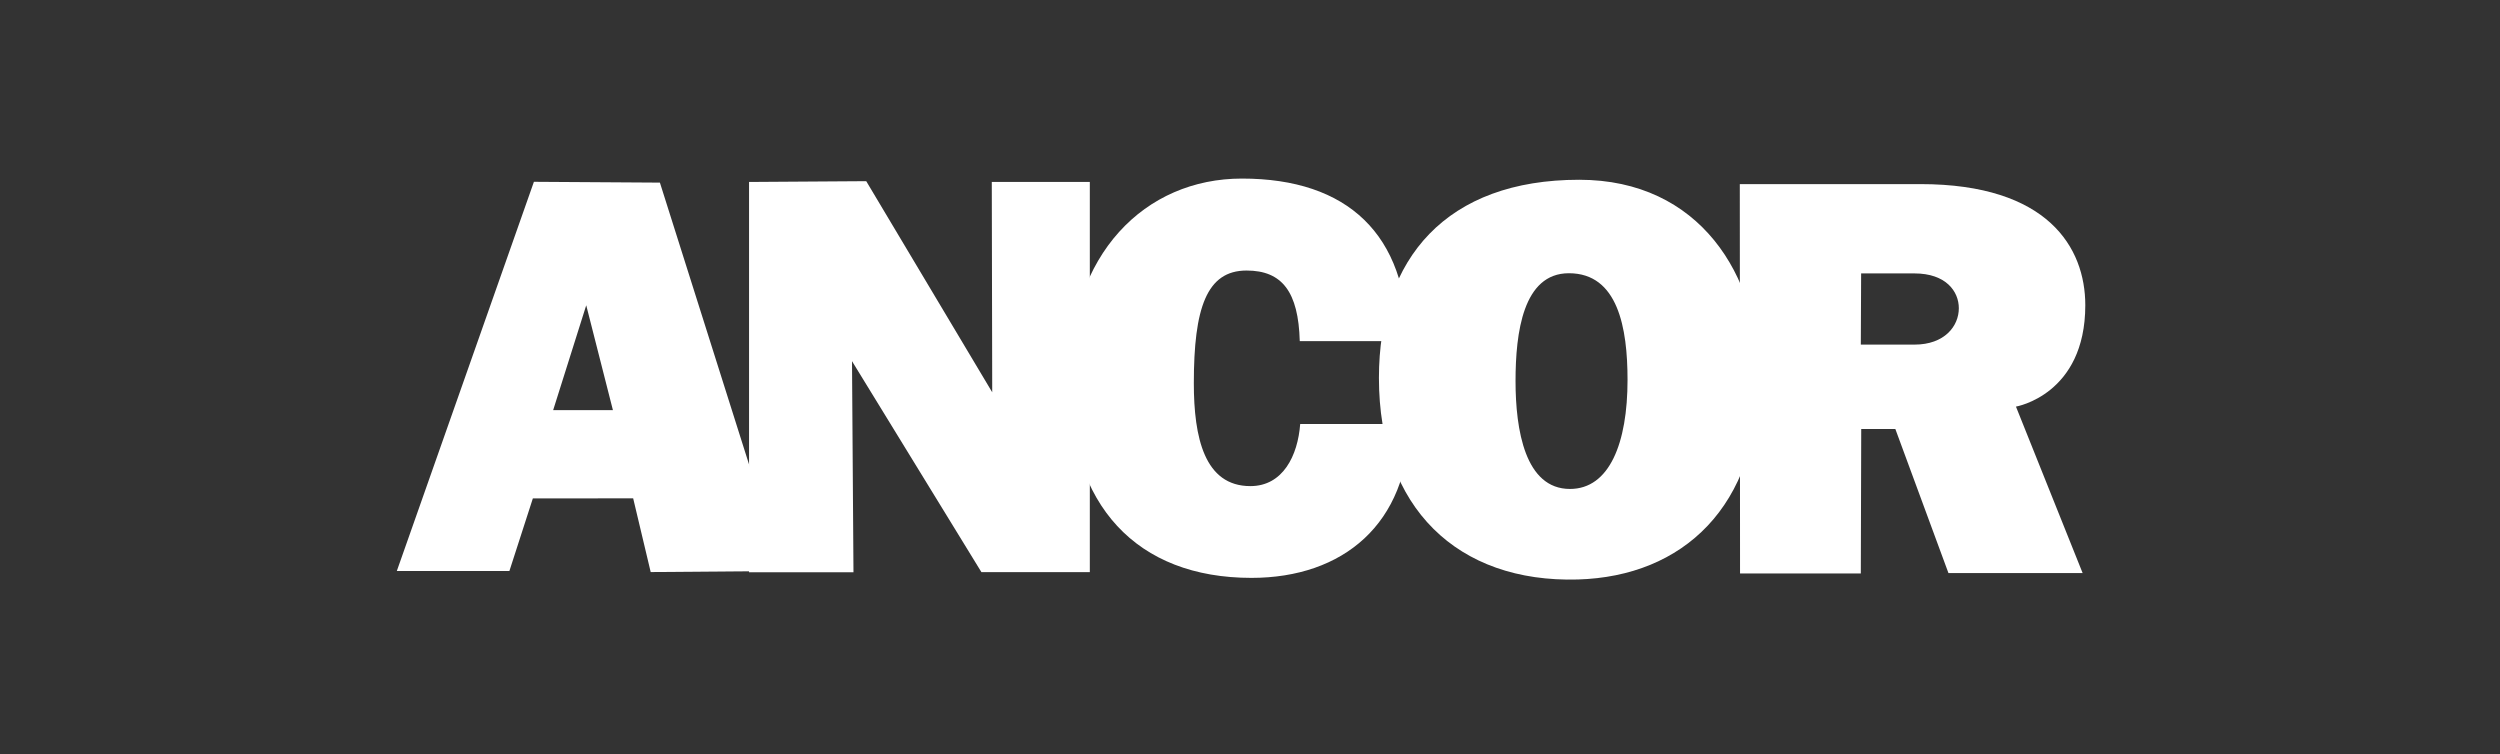 <svg width="126" height="38" viewBox="0 0 126 38" fill="none" xmlns="http://www.w3.org/2000/svg">
<rect x="0" y="0" width="126" height="38" fill="#333333" stroke="none"/>
<path d="M20 28.777L26.909 9.163L33.259 9.204L39.451 28.779L32.795 28.832L31.912 25.117L26.856 25.119L25.674 28.777H20ZM29.546 15.386L27.879 20.671H30.891L29.546 15.386Z" fill="white"/>
<path d="M43.015 28.843H37.752V9.171L43.658 9.131L50.008 19.771L49.986 9.171H54.927V28.835H49.463L42.941 18.202L43.015 28.843Z" fill="white"/>
<path d="M65.508 17.192C65.439 14.712 64.622 13.635 62.826 13.635C60.812 13.635 60.169 15.531 60.169 19.311C60.169 22.056 60.707 24.5 63.019 24.5C64.66 24.5 65.41 22.966 65.53 21.368H71.039C70.979 26.411 67.685 29.125 63.074 29.125C57.3 29.125 53.874 25.486 53.874 19.127C53.874 12.794 57.715 9 62.592 9C67.931 9 70.908 11.817 70.948 17.192H65.508V17.192Z" fill="white"/>
<path d="M88.644 18.988C88.644 25.548 84.8 29.053 79.527 29.206C73.478 29.378 69.498 25.608 69.498 19.048C69.498 12.997 72.926 9.06 79.594 9.06C85.674 9.06 88.644 13.9 88.644 18.988ZM76.383 19.203C76.383 21.669 76.866 24.643 79.126 24.643C81.116 24.643 82.028 22.333 82.028 19.148C82.028 16.523 81.546 13.771 79.071 13.771C76.761 13.773 76.383 16.767 76.383 19.203Z" fill="white"/>
<path d="M93.806 21.623L93.785 28.902H87.698L87.686 9.279H96.79C103.216 9.279 105.099 12.481 105.099 15.383C105.099 19.901 101.604 20.493 101.604 20.493L104.965 28.883H98.202L95.526 21.623H93.806V21.623ZM93.785 17.368H96.494C97.999 17.368 98.725 16.442 98.725 15.534C98.725 14.688 98.078 13.78 96.487 13.78H93.801L93.785 17.368Z" fill="white"/>
</svg>

